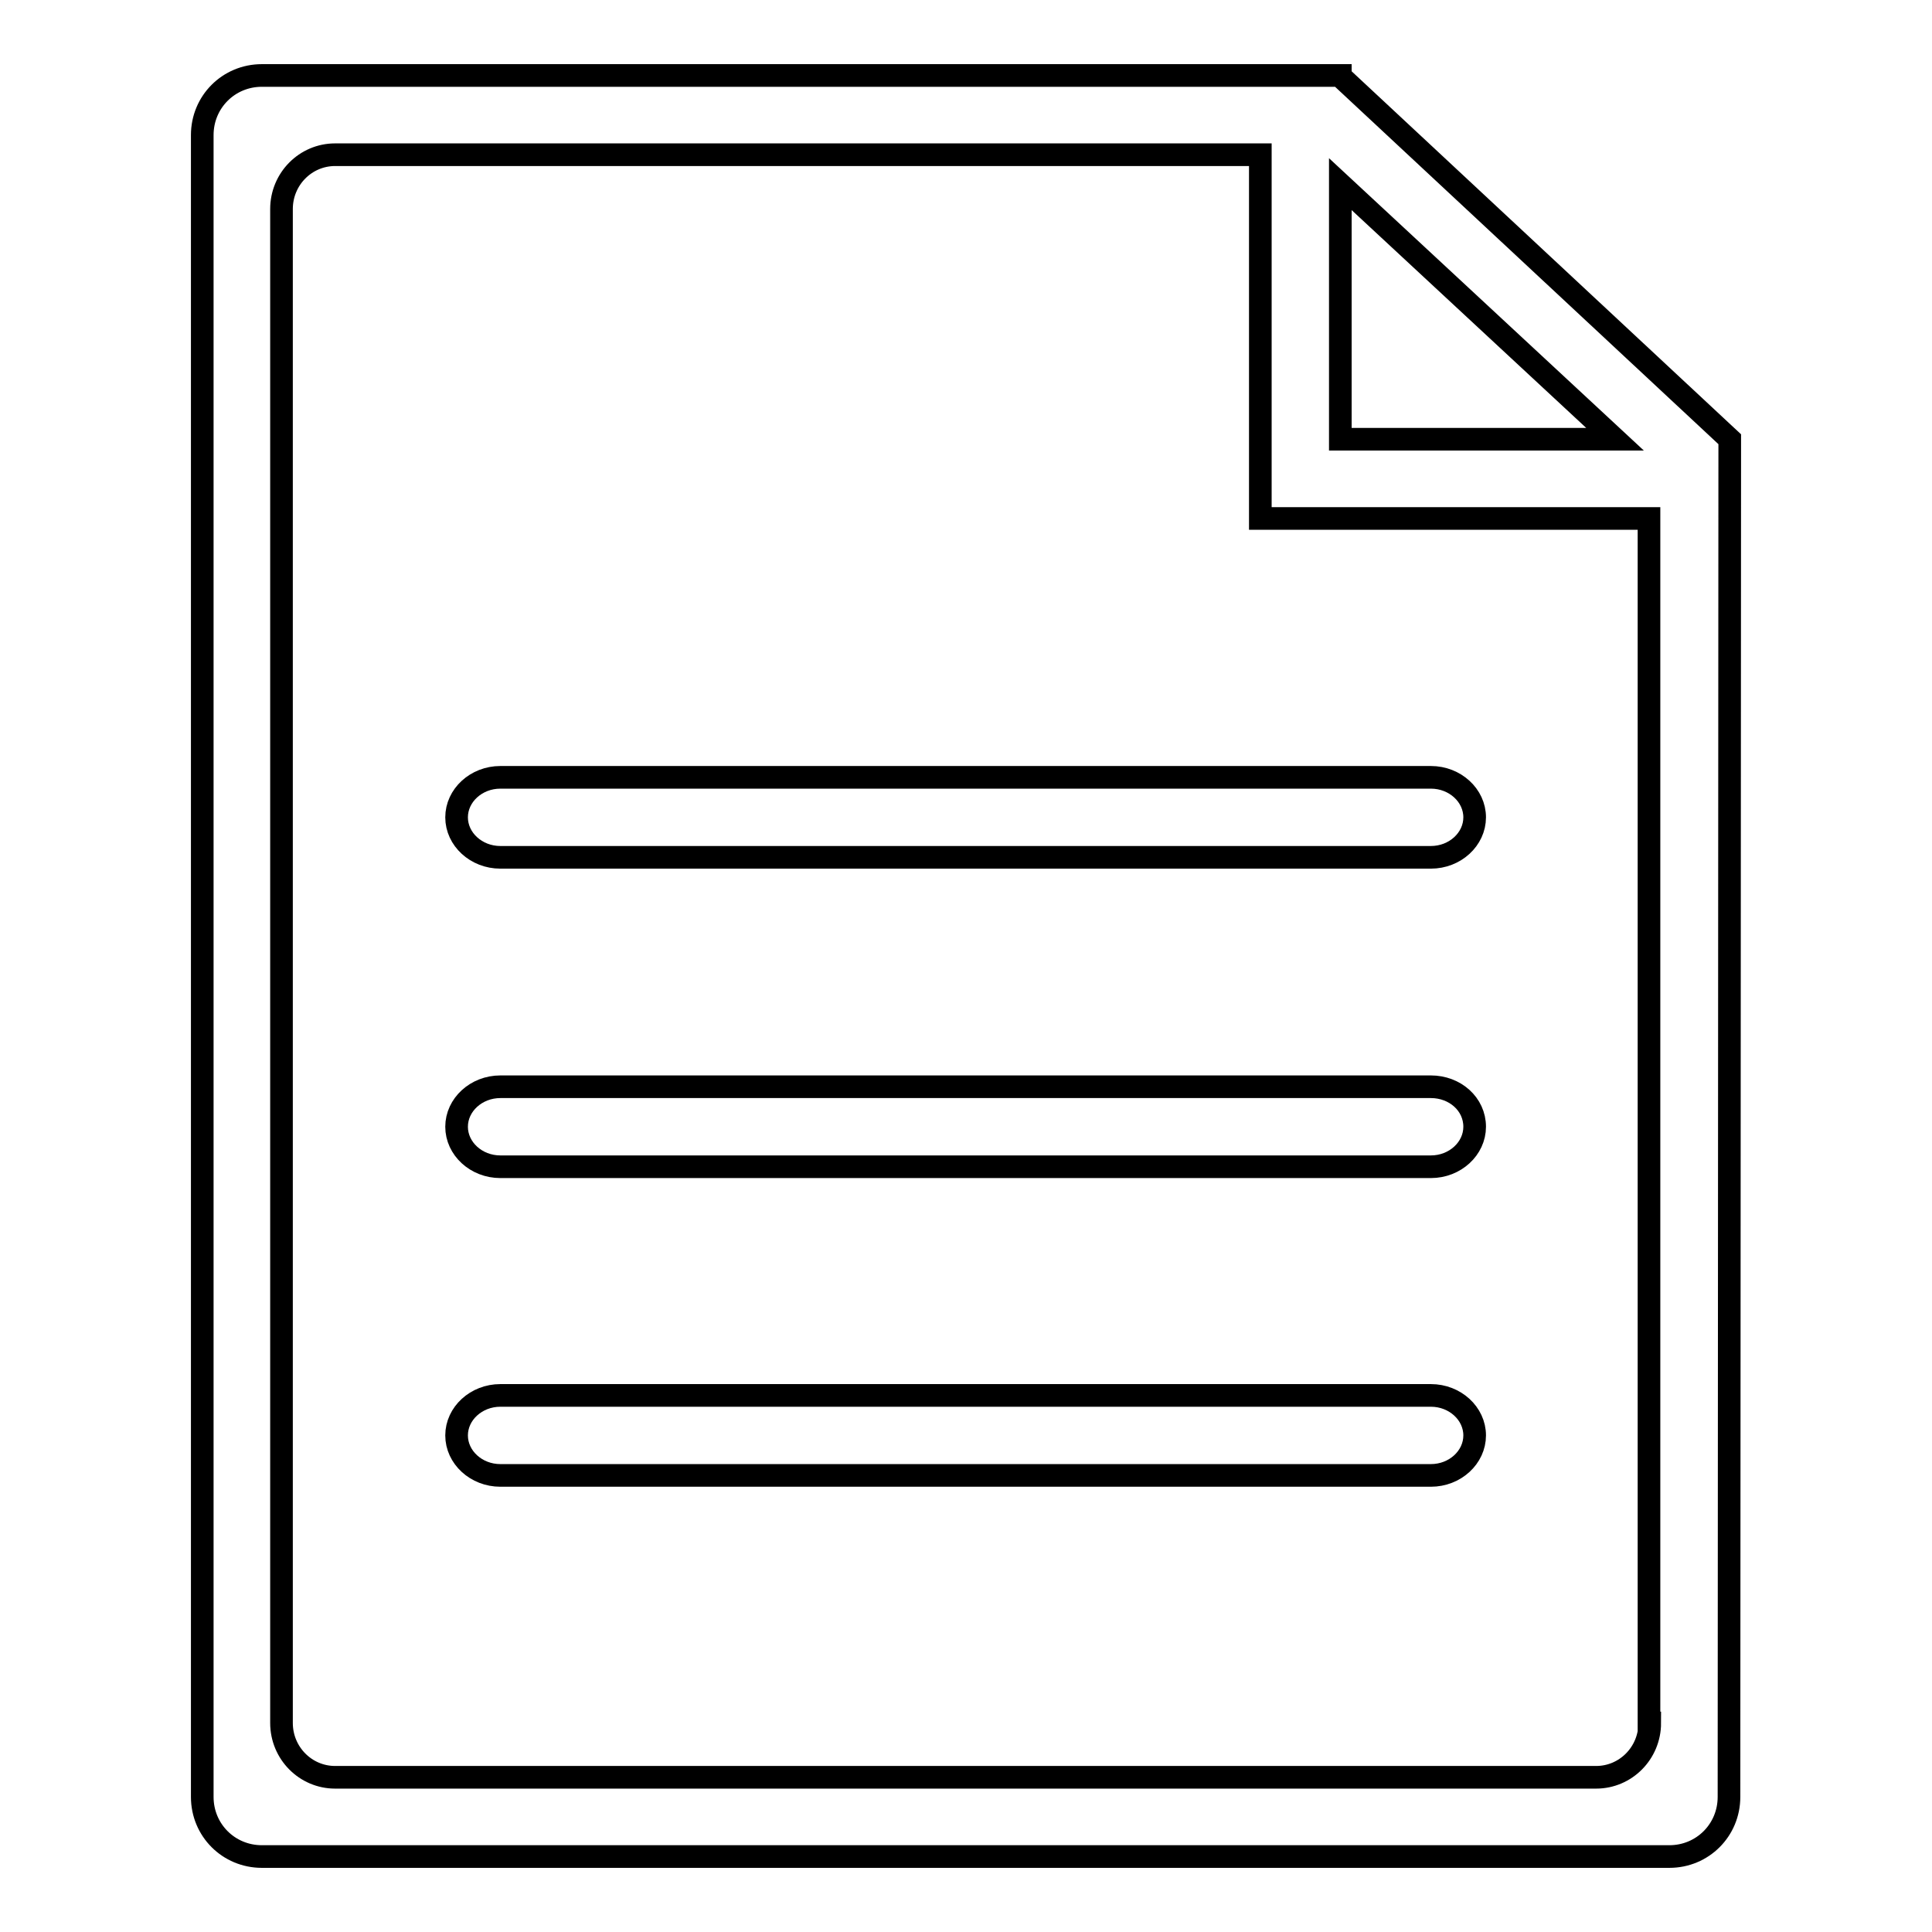 <?xml version="1.0" encoding="utf-8"?>
<!-- Svg Vector Icons : http://www.onlinewebfonts.com/icon -->
<!DOCTYPE svg PUBLIC "-//W3C//DTD SVG 1.1//EN" "http://www.w3.org/Graphics/SVG/1.1/DTD/svg11.dtd">
<svg version="1.1" xmlns="http://www.w3.org/2000/svg" xmlns:xlink="http://www.w3.org/1999/xlink" x="0px" y="0px" viewBox="0 0 256 256" enable-background="new 0 0 256 256" xml:space="preserve">
<g> <path stroke-width="3" fill-opacity="0" stroke="#000000"  d="M66.3,103c-3.2,0-5.8,2.4-5.8,5.3s2.6,5.3,5.8,5.3h123.3c3.2,0,5.8-2.4,5.8-5.3s-2.6-5.3-5.8-5.3H66.3z  M189.6,144H66.3c-3.2,0-5.8,2.4-5.8,5.3c0,2.9,2.6,5.3,5.8,5.3h123.3c3.2,0,5.8-2.4,5.8-5.3C195.4,146.3,192.8,144,189.6,144 L189.6,144z M189.6,184.9H66.3c-3.2,0-5.8,2.4-5.8,5.3c0,2.9,2.6,5.3,5.8,5.3h123.3c3.2,0,5.8-2.4,5.8-5.3 C195.4,187.3,192.8,184.9,189.6,184.9L189.6,184.9z"/> <path stroke-width="3" fill-opacity="0" stroke="#000000"  d="M229.2,58.2l-51.6-48.1V10H34.7c-4.4,0-7.9,3.5-7.9,7.9v220.2c0,4.4,3.5,7.9,7.9,7.9h186.5 c4.4,0,7.9-3.5,7.9-7.9L229.2,58.2L229.2,58.2z M214,58.2h-36.4V24.4L214,58.2L214,58.2z M218.6,228.3c0,4-3.2,7.2-7.1,7.2H44.4 c-3.9,0-7.1-3.2-7.1-7.2V27.7c0-4,3.2-7.2,7.1-7.2h122.6v48.2h51.5V228.3z"/></g>
</svg>